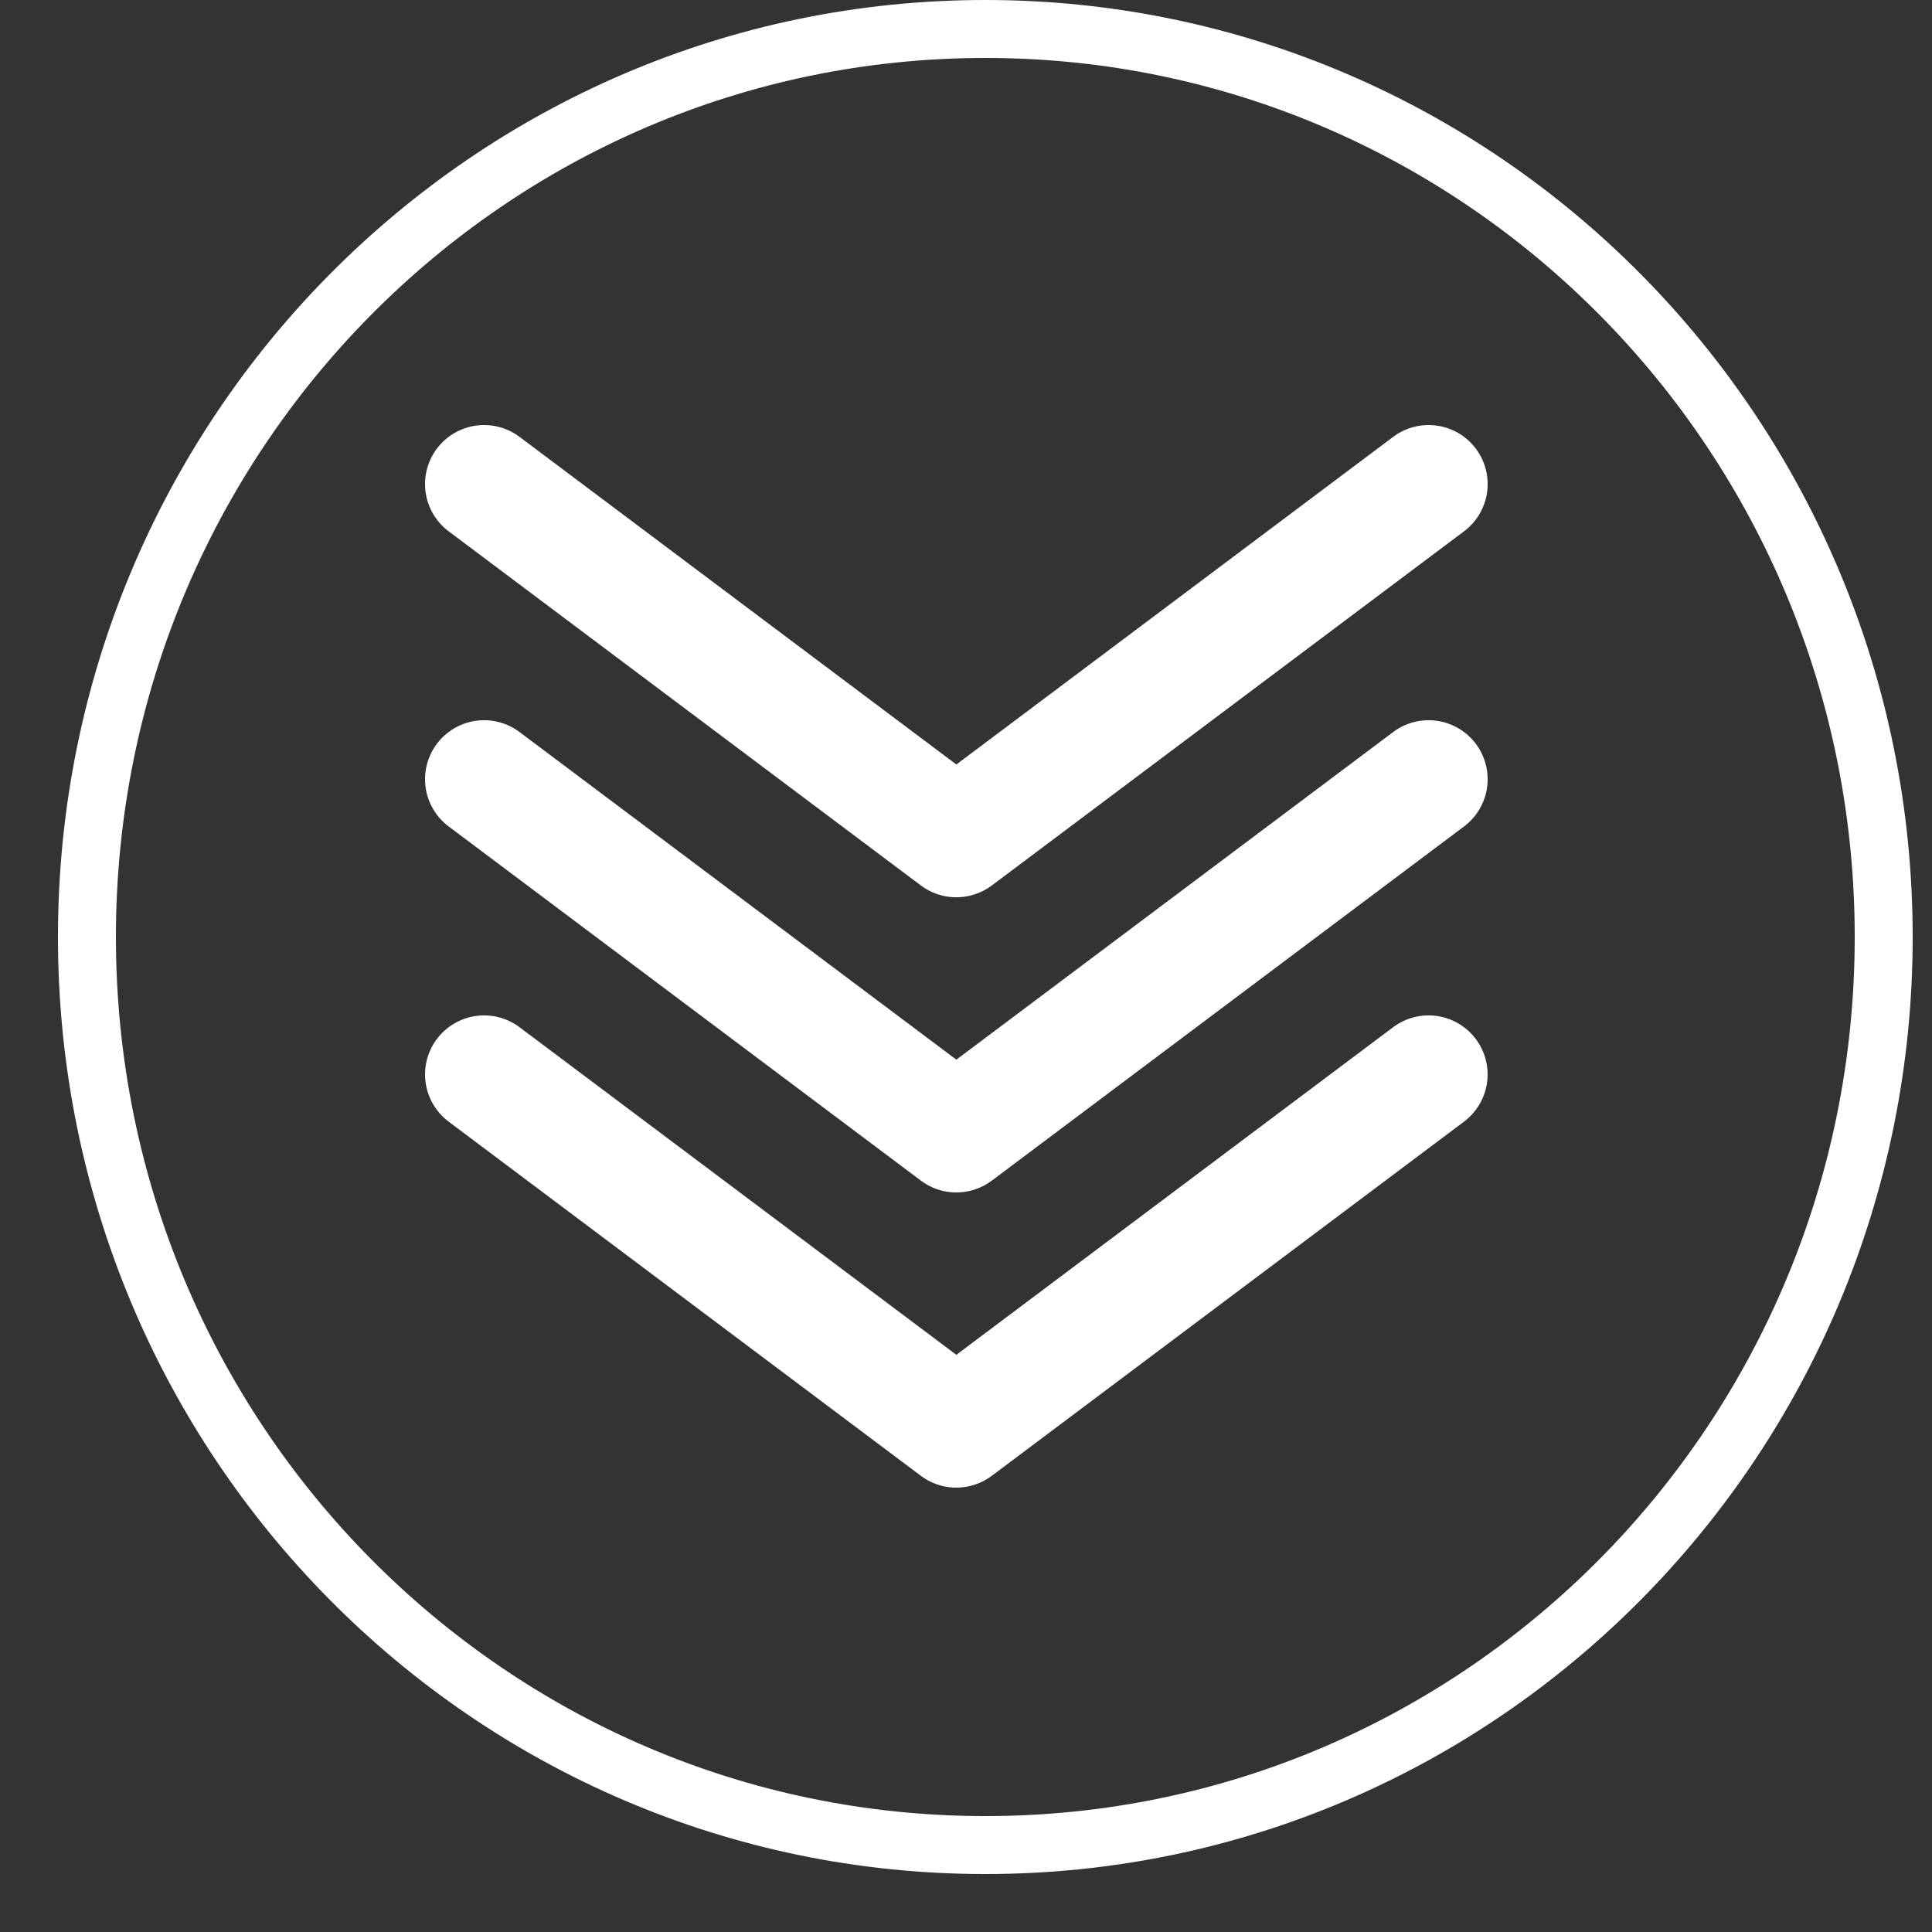 <svg width="100" height="100" viewBox="0 0 100 100" fill="none" xmlns="http://www.w3.org/2000/svg">
<rect x="0" y="0" width="100" height="100" fill="#333333" stroke="none"/>
<path d="M97.5 48.5C97.5 74.472 76.667 95.5 51 95.5C25.333 95.5 4.5 74.472 4.5 48.5C4.5 22.528 25.333 1.5 51 1.5C76.667 1.5 97.5 22.528 97.5 48.5Z" stroke="white" stroke-width="3"/>
<g clip-path="url(#clip0_59_195)">
<path fill-rule="evenodd" clip-rule="evenodd" d="M49.367 46.441C50.073 46.472 50.768 46.258 51.333 45.834L75.743 27.527C76.405 27.045 76.845 26.319 76.967 25.51C77.088 24.701 76.88 23.877 76.39 23.222C75.899 22.567 75.166 22.138 74.356 22.028C73.546 21.918 72.724 22.138 72.077 22.637L49.501 39.57L26.924 22.637C26.276 22.138 25.456 21.918 24.645 22.028C23.835 22.138 23.102 22.568 22.611 23.223C22.121 23.877 21.913 24.701 22.034 25.51C22.155 26.319 22.596 27.045 23.258 27.527L47.667 45.834C48.159 46.203 48.752 46.414 49.367 46.441Z" fill="white"/>
<path fill-rule="evenodd" clip-rule="evenodd" d="M49.367 76.997C50.073 77.028 50.768 76.813 51.333 76.389L75.743 58.082C76.403 57.6 76.843 56.874 76.964 56.065C77.086 55.256 76.878 54.433 76.387 53.779C75.896 53.125 75.164 52.694 74.354 52.584C73.544 52.474 72.724 52.694 72.076 53.193L49.5 70.125L26.923 53.193C26.275 52.694 25.455 52.474 24.645 52.585C23.835 52.695 23.102 53.125 22.612 53.78C22.121 54.434 21.913 55.257 22.035 56.066C22.156 56.874 22.596 57.6 23.257 58.083L47.666 76.39C48.158 76.759 48.751 76.971 49.367 76.998L49.367 76.997Z" fill="white"/>
<path fill-rule="evenodd" clip-rule="evenodd" d="M49.367 61.719C50.073 61.75 50.768 61.535 51.333 61.111L75.743 42.804C76.405 42.322 76.845 41.596 76.967 40.787C77.088 39.978 76.88 39.154 76.39 38.5C75.899 37.846 75.166 37.416 74.356 37.306C73.546 37.196 72.724 37.416 72.077 37.915L49.501 54.848L26.924 37.915C26.276 37.416 25.456 37.196 24.645 37.306C23.835 37.416 23.102 37.846 22.611 38.5C22.121 39.154 21.913 39.978 22.034 40.787C22.155 41.596 22.596 42.322 23.258 42.804L47.667 61.111C48.159 61.48 48.752 61.692 49.367 61.719Z" fill="white"/>
</g>
<defs>
<clipPath id="clip0_59_195">
<rect width="55" height="55" fill="white" transform="translate(22 22)"/>
</clipPath>
</defs>
</svg>